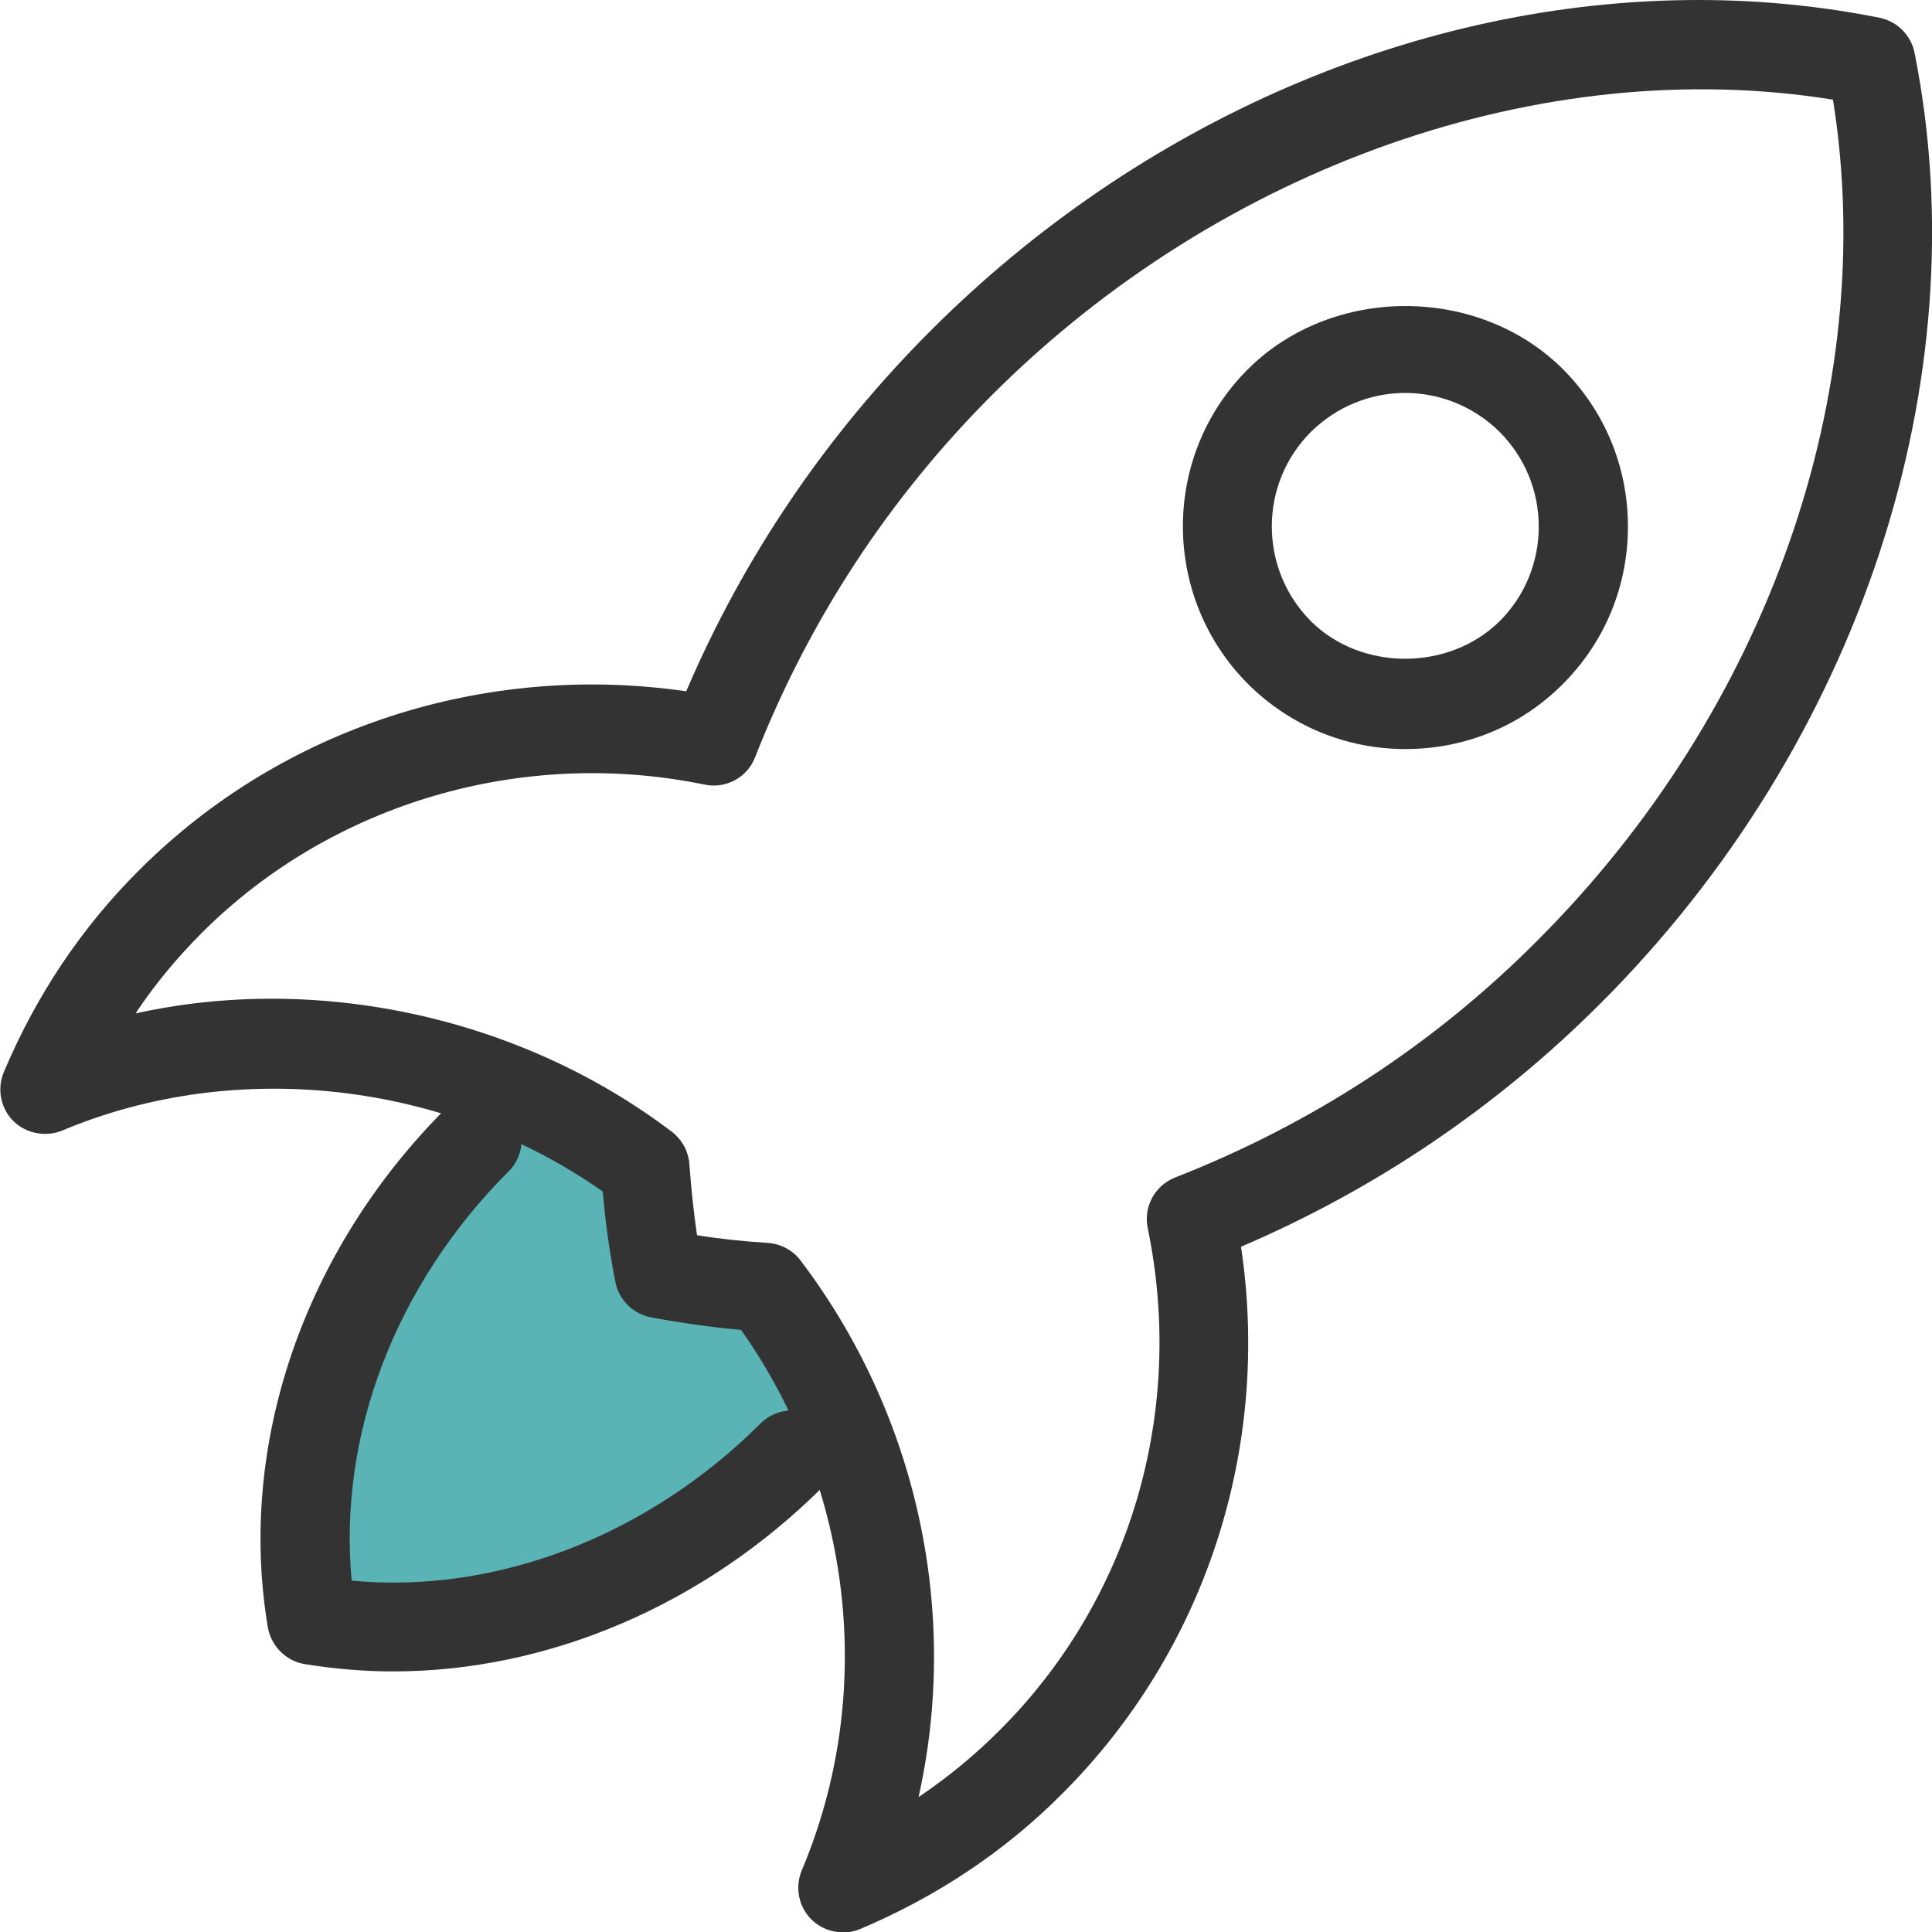 <?xml version="1.0" encoding="UTF-8"?><svg id="Layer_1" xmlns="http://www.w3.org/2000/svg" viewBox="0 0 60.87 60.88"><defs><style>.cls-1{fill:#333;}.cls-2{fill:#5ab3b4;}</style></defs><polygon class="cls-2" points="12.49 39.03 9.58 46.75 10.24 51.27 17.77 51.27 25.01 46.19 25.67 42.8 22.94 40.63 20.78 40.54 20.68 37.62 16.04 34.92 12.49 39.03"/><path class="cls-1" d="m26.55,60.88c-.36,0-.72-.14-.99-.41-.4-.4-.52-1.01-.3-1.54,2.35-5.57,1.61-12.03-1.91-17.03-1.02-.09-1.96-.23-2.86-.4-.55-.11-.99-.55-1.1-1.1-.17-.87-.31-1.81-.4-2.86-4.93-3.47-11.57-4.22-17.03-1.92-.52.21-1.13.1-1.54-.3-.4-.4-.52-1.01-.3-1.54,1.01-2.4,2.44-4.55,4.27-6.37,4.48-4.48,10.87-6.55,17.23-5.63,1.82-4.25,4.4-8.05,7.67-11.33C35.91,3.81,44.74,0,53.51,0c1.94,0,3.86.19,5.71.56.55.11.99.55,1.1,1.1,2.06,10.31-1.73,21.79-9.89,29.95-3.27,3.27-7.08,5.85-11.33,7.67.95,6.35-1.12,12.72-5.63,17.23-1.81,1.82-3.96,3.25-6.38,4.27-.17.07-.36.11-.54.11h0Zm-4.58-21.96c.7.11,1.43.19,2.23.24.4.03.78.23,1.02.55,3.7,4.88,5.02,11.11,3.72,16.91.92-.62,1.77-1.32,2.55-2.1,4.12-4.11,5.87-10.03,4.67-15.83-.14-.67.23-1.34.86-1.59,4.32-1.69,8.17-4.2,11.43-7.48,7.26-7.26,10.77-17.32,9.3-26.48-9.13-1.47-19.27,2.09-26.48,9.29-3.27,3.27-5.79,7.12-7.48,11.43-.25.64-.92,1-1.59.86-5.74-1.18-11.74.58-15.83,4.66-.78.78-1.49,1.63-2.1,2.55,5.72-1.27,12.12.1,16.9,3.73.32.25.52.61.55,1.02.06.81.14,1.55.24,2.23h0Z"/><path class="cls-1" d="m44.28,23.6c-1.87,0-3.63-.73-4.96-2.05-2.73-2.74-2.74-7.19,0-9.92,2.66-2.65,7.26-2.65,9.92,0,1.32,1.32,2.05,3.08,2.05,4.96s-.73,3.64-2.05,4.96c-1.32,1.33-3.09,2.05-4.96,2.05h0Zm0-11.22c-1.12,0-2.18.44-2.98,1.23-1.64,1.64-1.64,4.31,0,5.96,1.59,1.58,4.35,1.58,5.95,0,.79-.79,1.23-1.85,1.23-2.98s-.44-2.18-1.23-2.98c-.8-.79-1.86-1.23-2.98-1.23h0Z"/><path class="cls-1" d="m12.39,52.66c-.93,0-1.86-.08-2.79-.23-.59-.1-1.05-.56-1.16-1.15-.97-5.76,1.13-11.88,5.6-16.35.55-.55,1.44-.55,1.98,0,.55.55.55,1.44,0,1.98-3.57,3.57-5.37,8.32-4.94,12.89,4.53.43,9.31-1.39,12.88-4.95.55-.55,1.44-.55,1.98,0,.55.55.55,1.43,0,1.98-3.76,3.75-8.67,5.83-13.56,5.83h0Z"/></svg>